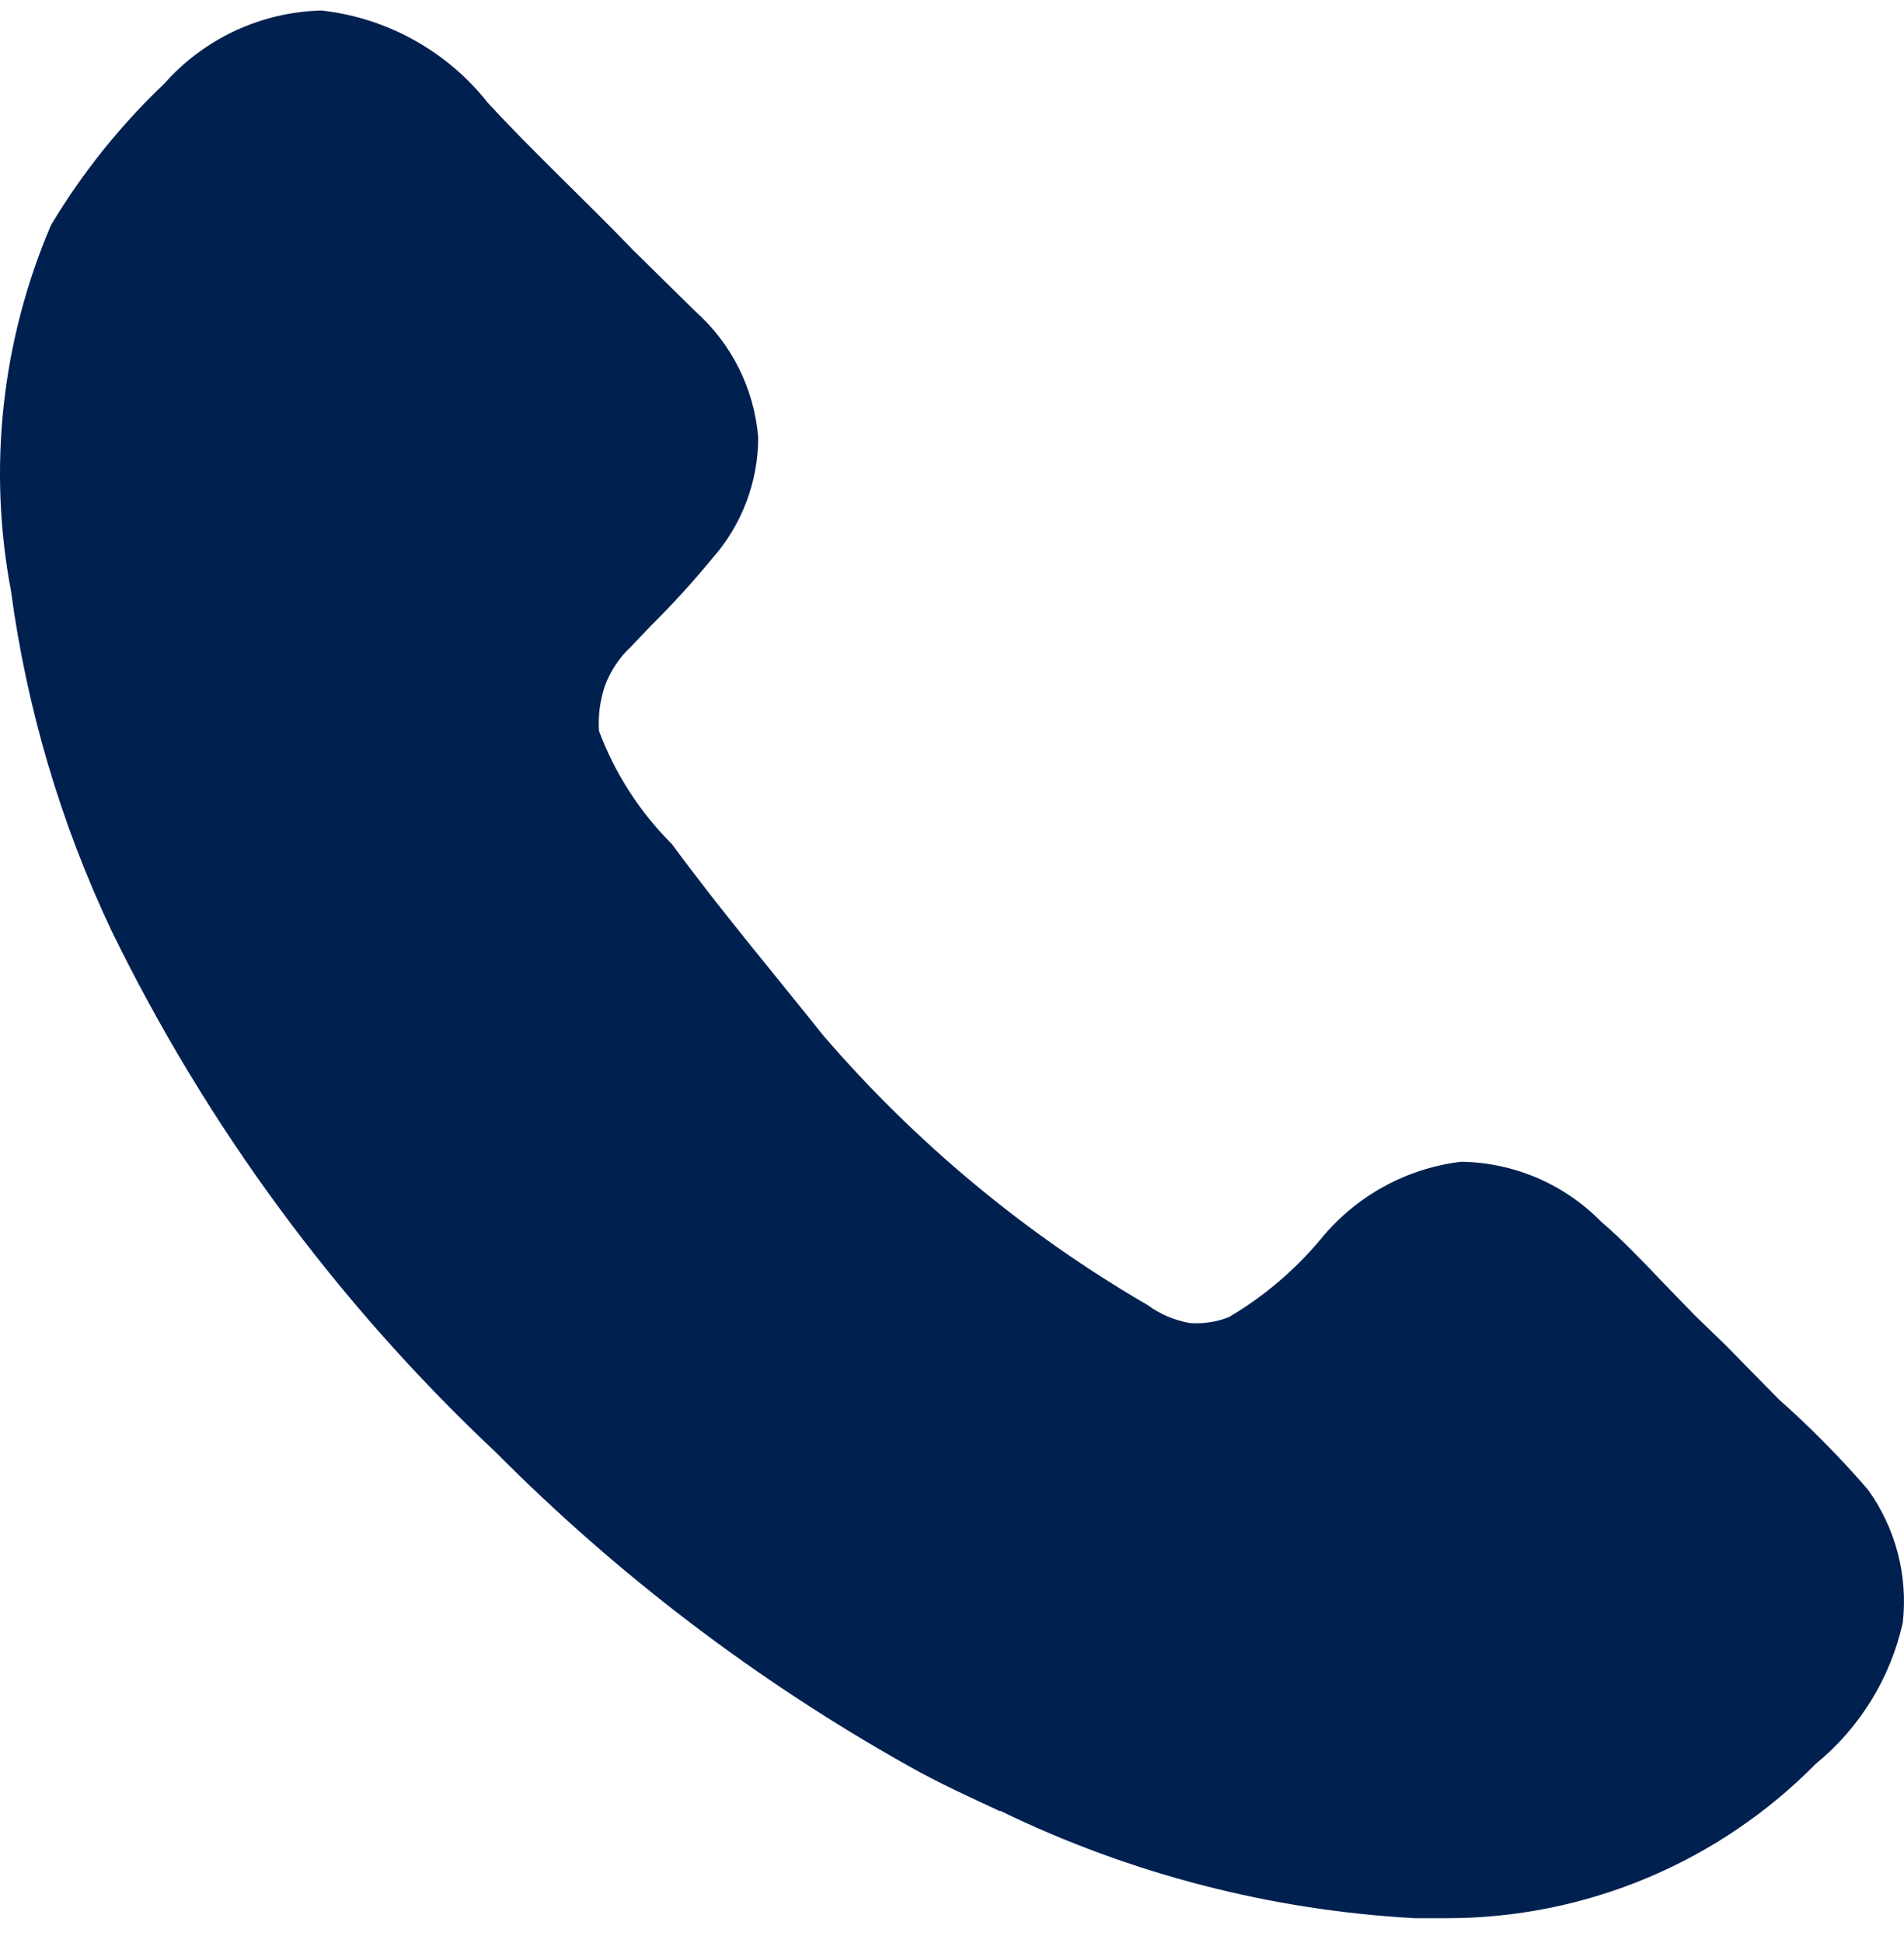 <svg width="50" height="51" viewBox="0 0 50 51" fill="none" xmlns="http://www.w3.org/2000/svg">
<path d="M49.968 42.592C49.643 44.05 48.837 45.356 47.68 46.3C46.416 47.582 44.909 48.6 43.248 49.295C41.586 49.99 39.803 50.349 38.002 50.349H37.161C33.381 50.144 29.68 49.187 26.275 47.535H26.249C25.459 47.167 24.644 46.799 23.854 46.351C19.878 44.122 16.232 41.352 13.019 38.119C8.85 34.203 5.429 29.56 2.923 24.418C1.591 21.6 0.702 18.593 0.287 15.504C-0.323 12.271 0.044 8.929 1.341 5.905C2.159 4.54 3.159 3.293 4.313 2.197C4.832 1.61 5.467 1.137 6.177 0.806C6.888 0.476 7.659 0.295 8.442 0.276C9.294 0.371 10.119 0.633 10.869 1.049C11.618 1.464 12.278 2.024 12.81 2.697C13.993 3.984 15.437 5.325 16.623 6.562L18.254 8.167C19.212 9.017 19.805 10.202 19.911 11.481C19.911 12.654 19.479 13.785 18.7 14.663C18.195 15.277 17.659 15.864 17.094 16.424L16.569 16.975C16.263 17.26 16.03 17.612 15.885 18.003C15.756 18.387 15.704 18.782 15.73 19.186C16.147 20.302 16.802 21.317 17.646 22.158C18.963 23.944 20.279 25.498 21.62 27.18C24.046 29.997 26.924 32.388 30.137 34.256C30.466 34.497 30.844 34.657 31.245 34.727C31.592 34.753 31.944 34.701 32.271 34.572C33.19 34.031 34.005 33.337 34.689 32.519C35.608 31.393 36.927 30.668 38.37 30.494C39.758 30.513 41.083 31.081 42.054 32.074C42.58 32.519 43.157 33.125 43.711 33.705L44.498 34.517L45.314 35.307L46.709 36.726C47.541 37.465 48.321 38.254 49.049 39.095C49.779 40.104 50.108 41.355 49.968 42.592Z" fill="#002050"/>
</svg>
